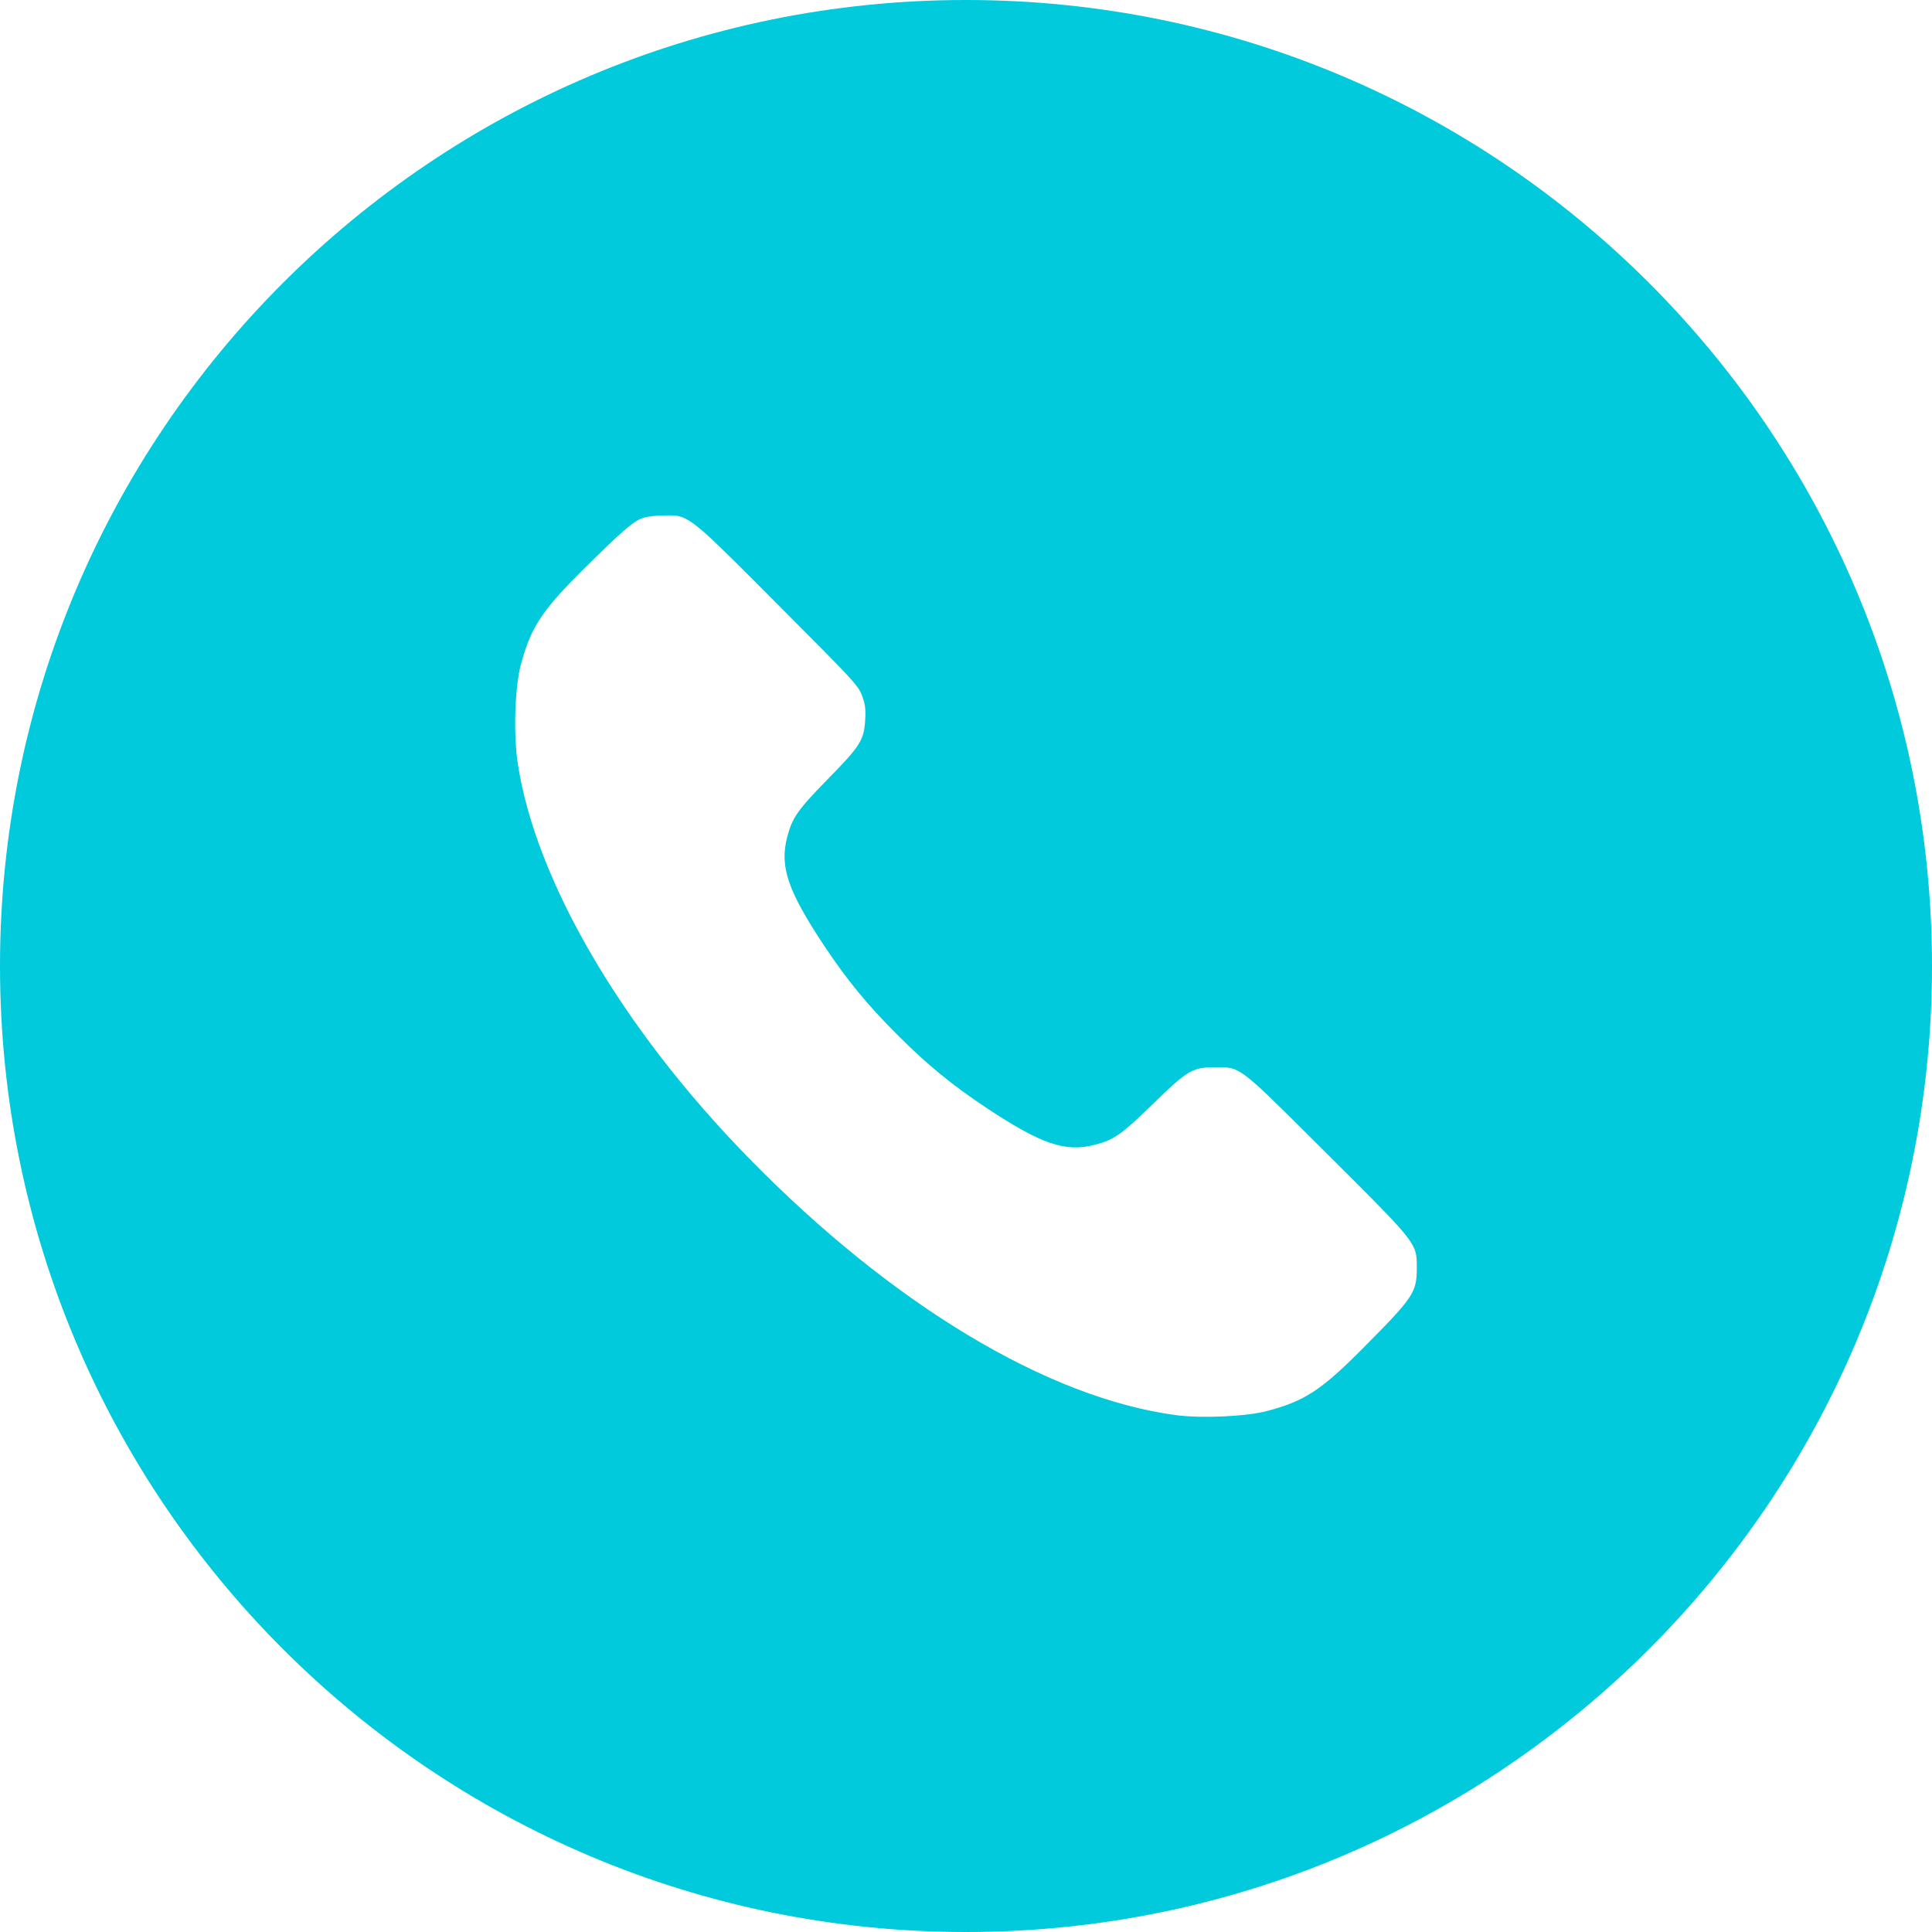 <?xml version="1.0" encoding="UTF-8"?> <svg xmlns="http://www.w3.org/2000/svg" width="30" height="30" viewBox="0 0 30 30" fill="none"><path fill-rule="evenodd" clip-rule="evenodd" d="M0 15C0 23.284 6.716 30 15 30C23.284 30 30 23.284 30 15C30 6.716 23.284 0 15 0C6.716 0 0 6.716 0 15ZM9.071 8.829C9.668 8.238 9.832 8.096 9.979 8.044C10.042 8.022 10.19 8.003 10.313 8.003C10.389 8.002 10.449 8 10.508 8.009C10.746 8.047 10.956 8.261 12.09 9.4C13.261 10.573 13.329 10.647 13.386 10.803C13.435 10.934 13.444 11.008 13.435 11.175C13.416 11.492 13.362 11.582 12.85 12.102C12.388 12.575 12.301 12.698 12.224 12.996C12.104 13.458 12.23 13.827 12.798 14.686C13.154 15.219 13.468 15.604 13.933 16.067C14.395 16.531 14.781 16.846 15.314 17.201C16.173 17.77 16.542 17.896 17.004 17.775C17.299 17.699 17.422 17.611 17.895 17.149C18.439 16.619 18.513 16.575 18.855 16.572C18.949 16.572 19.019 16.569 19.086 16.581C19.315 16.62 19.515 16.829 20.599 17.909C21.74 19.045 21.951 19.254 21.991 19.492C22 19.547 22 19.605 22 19.676C22 20.072 21.959 20.133 21.171 20.928C20.517 21.587 20.263 21.754 19.675 21.91C19.358 21.995 18.661 22.027 18.267 21.975C16.274 21.713 13.851 20.258 11.623 17.978C9.651 15.963 8.309 13.66 8.038 11.842C7.972 11.391 7.994 10.674 8.087 10.324C8.243 9.739 8.412 9.482 9.071 8.829Z" fill="#00CADC"></path></svg> 